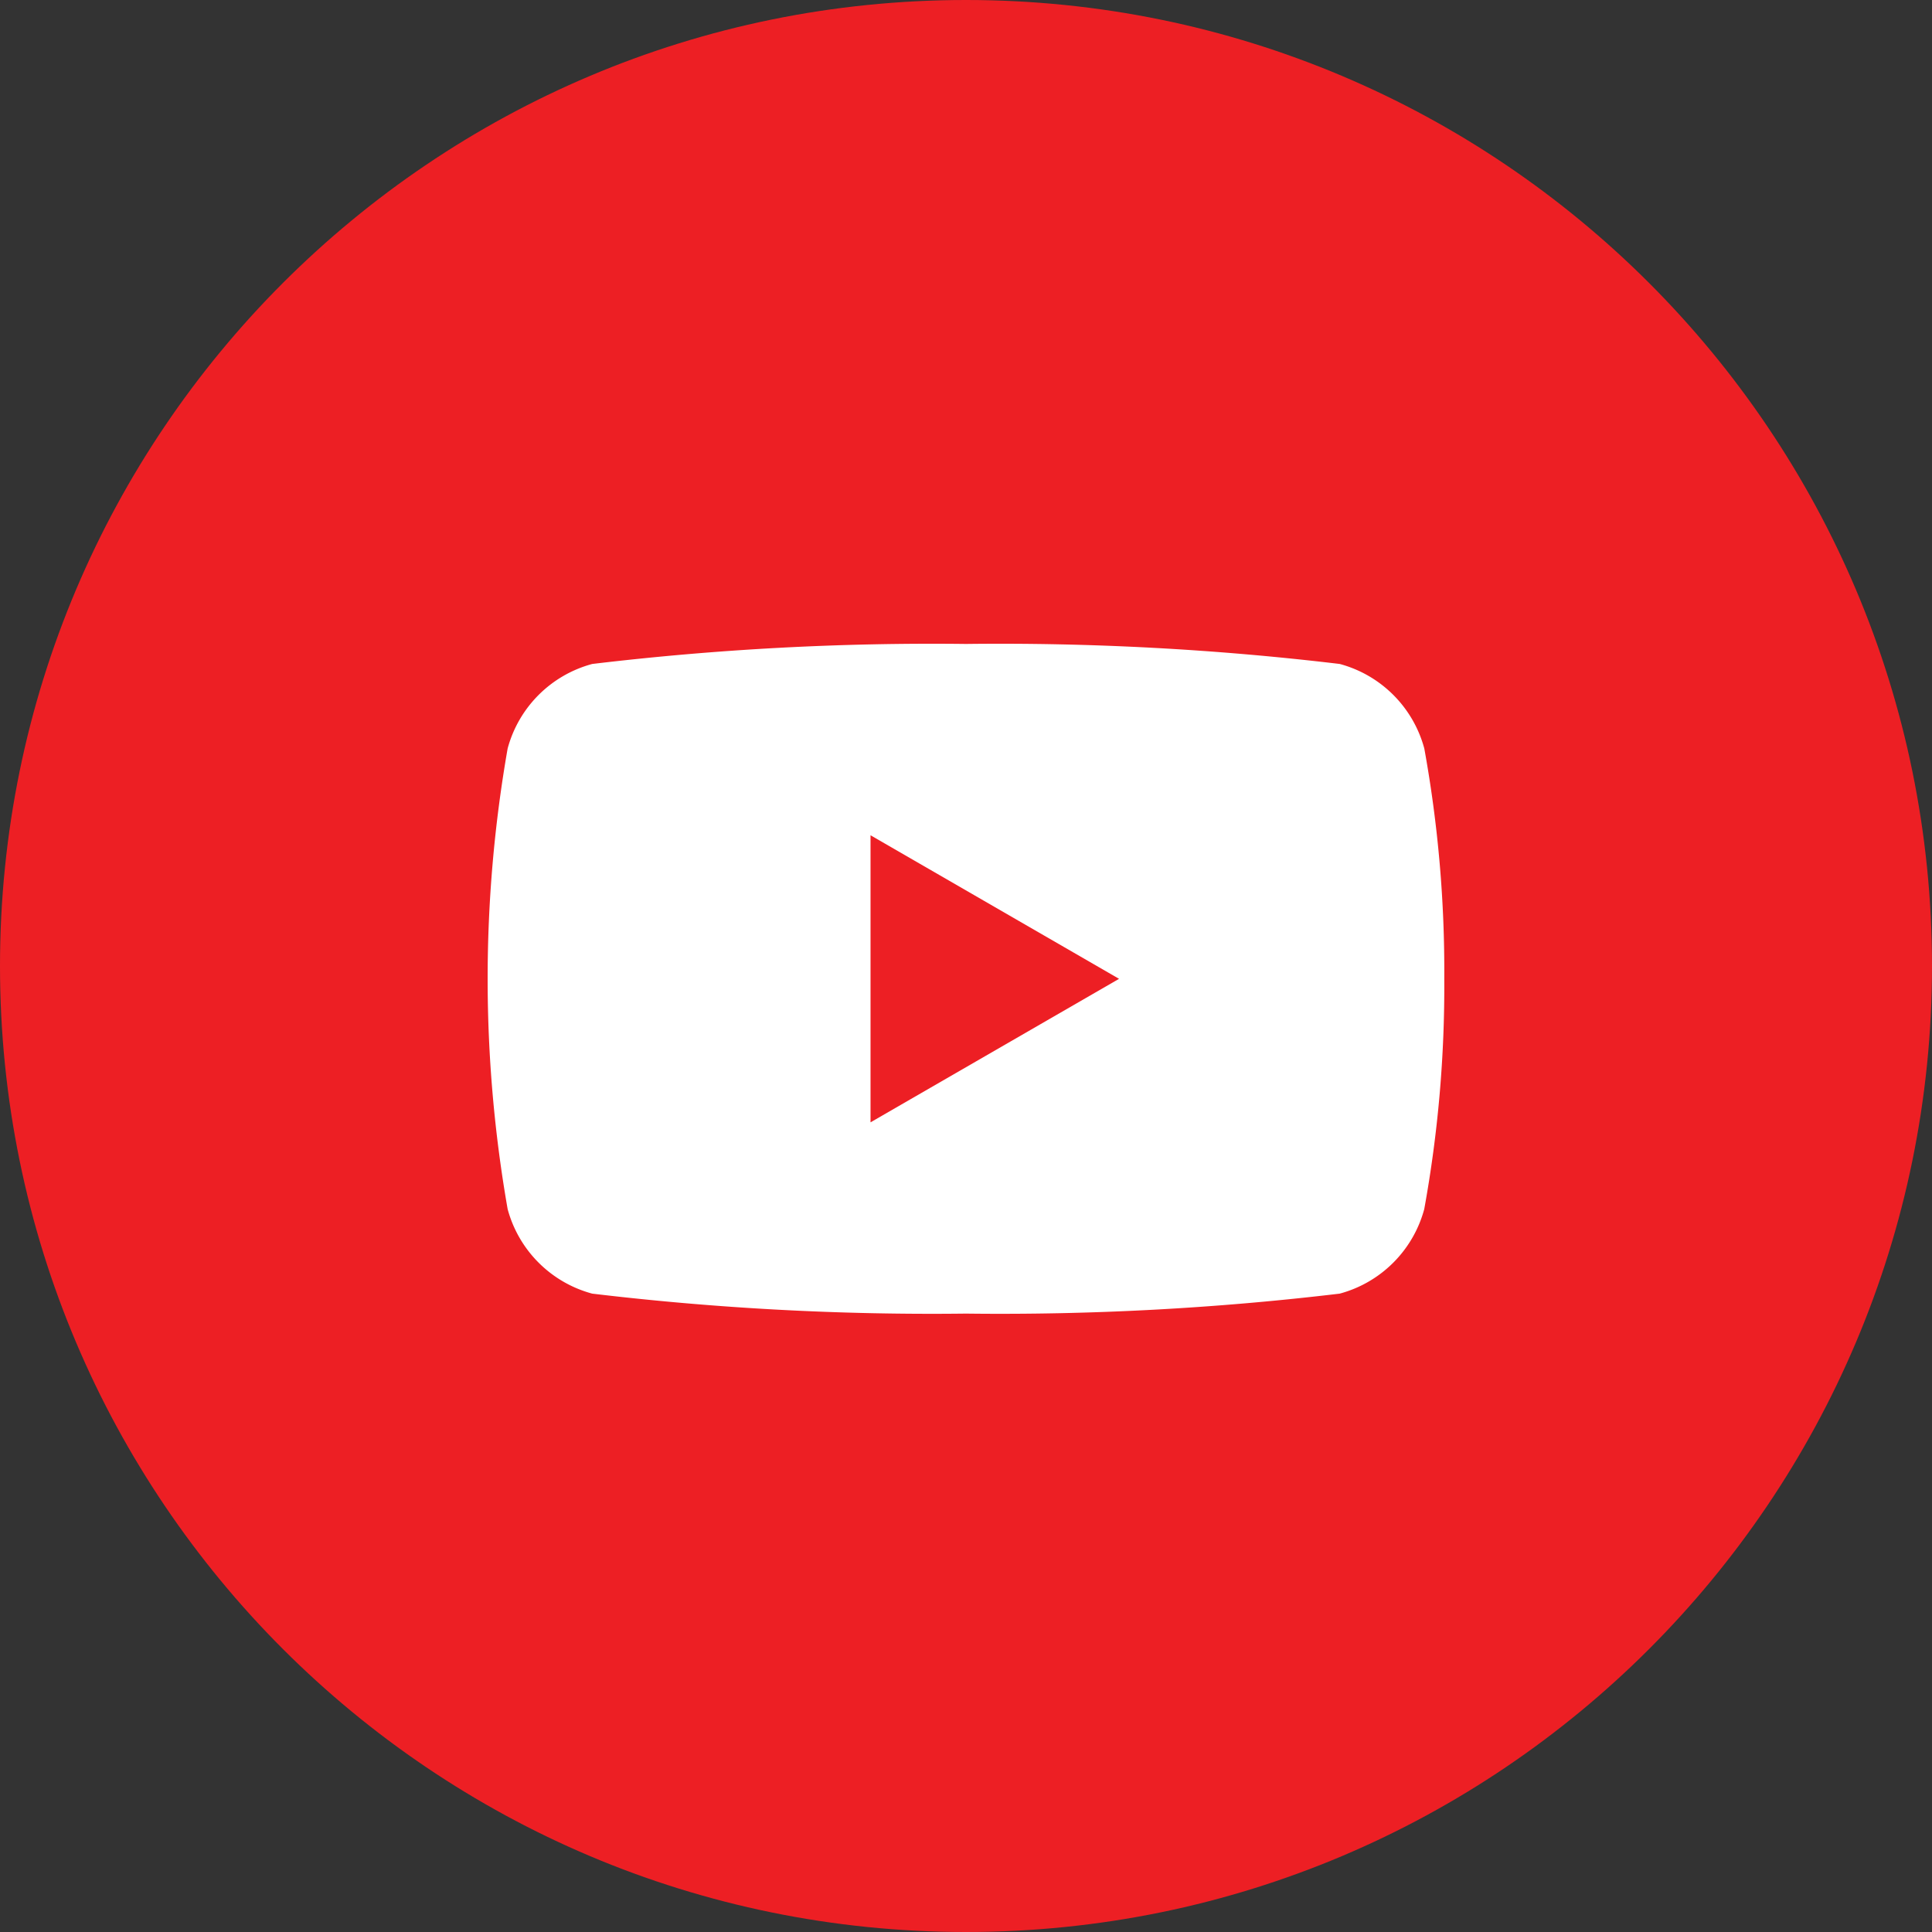 <svg xmlns="http://www.w3.org/2000/svg" width="36" height="36" viewBox="0 0 36 36">
  <rect x="0" y="0" width="36" height="36" fill="#333333" stroke="none"/>
  <g id="Group_2770" data-name="Group 2770" transform="translate(-1030 -5511)">
    <g id="Path_6193" data-name="Path 6193" transform="translate(1030 5511)" fill="#ed1f24">
      <path d="M 18 35.5 C 13.326 35.5 8.931 33.68 5.626 30.374 C 2.32 27.069 0.5 22.674 0.5 18 C 0.5 13.326 2.32 8.931 5.626 5.626 C 8.931 2.32 13.326 0.5 18 0.5 C 22.674 0.5 27.069 2.32 30.374 5.626 C 33.68 8.931 35.5 13.326 35.5 18 C 35.5 22.674 33.68 27.069 30.374 30.374 C 27.069 33.68 22.674 35.5 18 35.5 Z" stroke="none"/>
      <path d="M 18 1 C 13.459 1 9.19 2.768 5.979 5.979 C 2.768 9.19 1 13.459 1 18 C 1 22.541 2.768 26.81 5.979 30.021 C 9.19 33.232 13.459 35 18 35 C 22.541 35 26.81 33.232 30.021 30.021 C 33.232 26.81 35 22.541 35 18 C 35 13.459 33.232 9.19 30.021 5.979 C 26.81 2.768 22.541 1 18 1 M 18 0 C 27.941 0 36 8.059 36 18 C 36 27.941 27.941 36 18 36 C 8.059 36 0 27.941 0 18 C 0 8.059 8.059 0 18 0 Z" stroke="none" fill="#ed1f24"/>
    </g>
    <g id="_5296521_play_video_vlog_youtube_youtube_logo_icon" data-name="5296521_play_video_vlog_youtube_youtube logo_icon" transform="translate(1039.087 5523)">
      <path id="Path_5454" data-name="Path 5454" d="M17.453,78.749a2.232,2.232,0,0,0-1.576-1.576A53.261,53.261,0,0,0,8.913,76.8a53.262,53.262,0,0,0-6.964.373A2.232,2.232,0,0,0,.372,78.749a24.9,24.9,0,0,0,0,8.581,2.233,2.233,0,0,0,1.576,1.576,53.286,53.286,0,0,0,6.964.372,53.283,53.283,0,0,0,6.964-.372,2.232,2.232,0,0,0,1.576-1.576,23.191,23.191,0,0,0,.373-4.29,23.193,23.193,0,0,0-.372-4.291Z" transform="translate(0 -76.801)" fill="#fff"/>
      <path id="Path_5455" data-name="Path 5455" d="M204.8,184.549l4.631-2.674L204.8,179.2Z" transform="translate(-197.666 -175.636)" fill="#ed1f24"/>
    </g>
  </g>
</svg>
